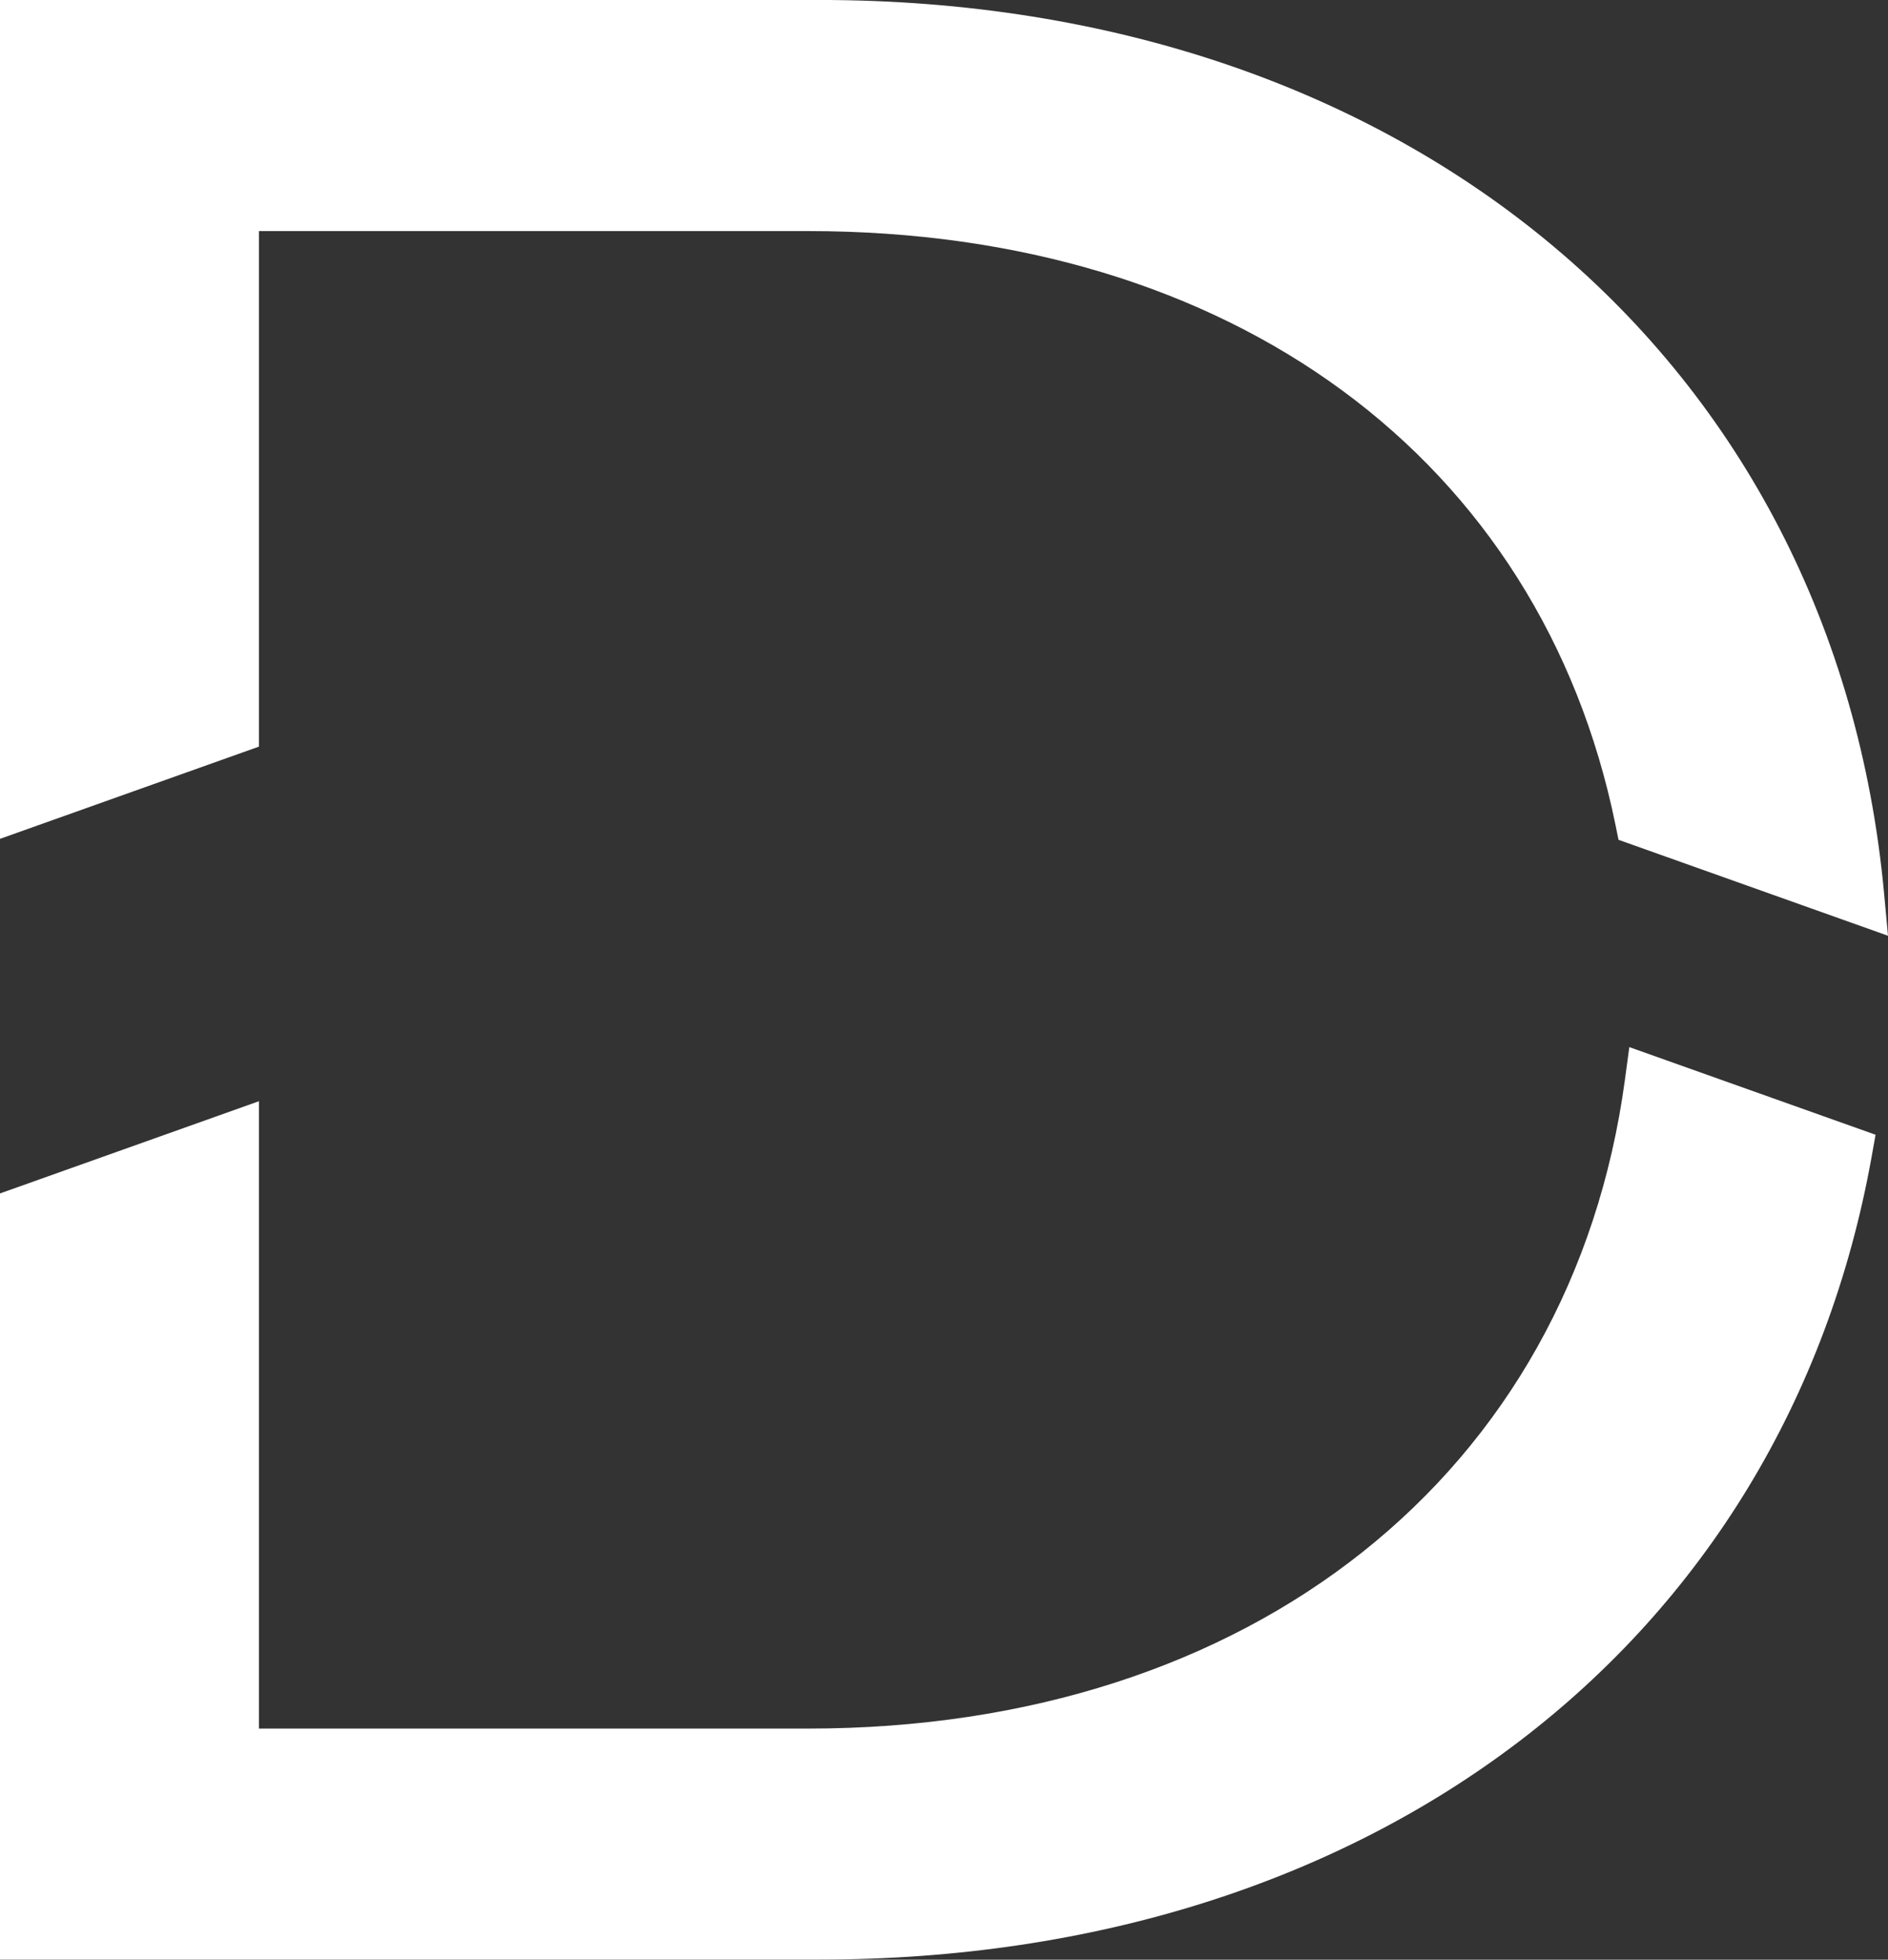 <svg xmlns="http://www.w3.org/2000/svg" width="66.792" height="69.319" viewBox="0 0 66.792 69.319"><rect x="0" y="0" width="66.792" height="69.319" fill="#333333" stroke="none"/><g transform="translate(418.651 -559)"><path d="M462.242,45.058C460.361,59,449.021,68.016,433.348,68.016H413.916V45.825l-9.16,3.262v27.1h28.986c19.52,0,34.132-11.145,37.226-28.393l.14-.783-8.711-3.1Z" transform="translate(-823.407 552.128)" fill="#fff"/><path d="M433.742,0H404.756V29.673l9.16-3.262V8.175h19.432c14.972,0,25.916,8.051,28.561,21.013l.105.519,9.534,3.394-.135-1.462C469.673,12.715,454.534,0,433.742,0" transform="translate(-823.407 558.999)" fill="#fff"/></g></svg>